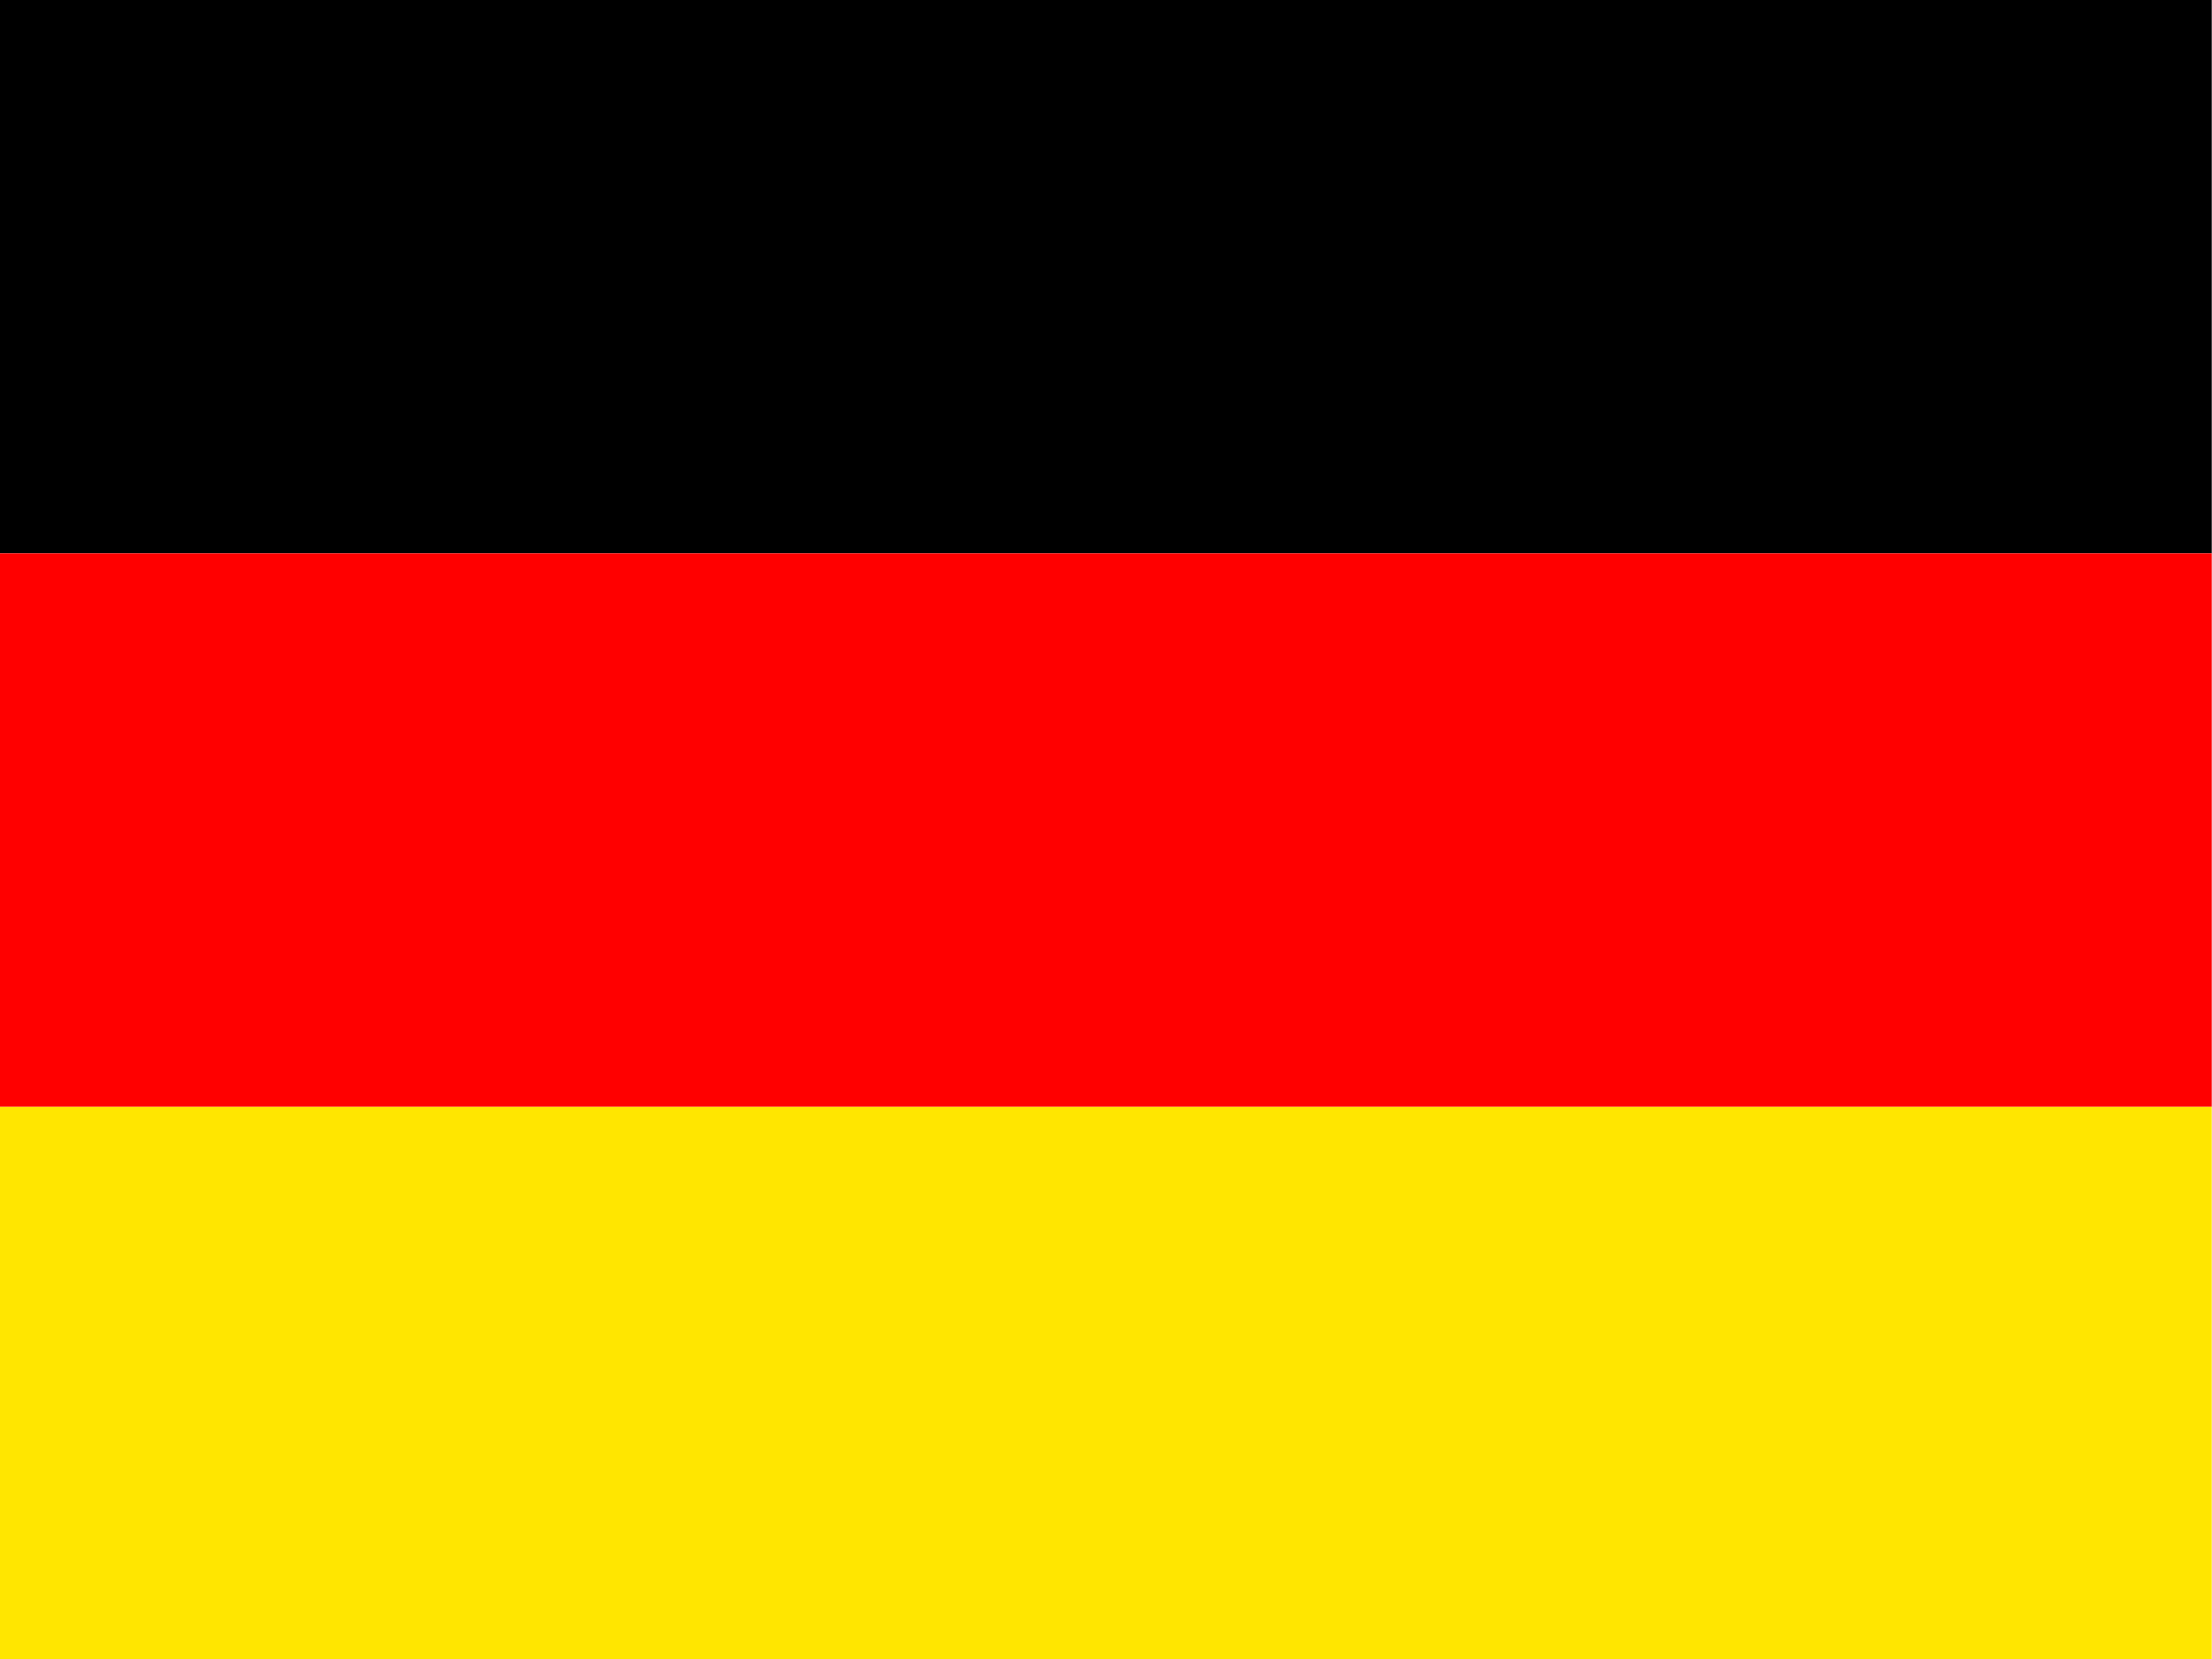<svg xmlns:rdf="http://www.w3.org/1999/02/22-rdf-syntax-ns#" xmlns="http://www.w3.org/2000/svg" xmlns:cc="http://creativecommons.org/ns#" xmlns:dc="http://purl.org/dc/elements/1.1/" id="svg378" height="480" width="640" y="0" x="0"><g id="flag" fill-rule="evenodd" stroke-width="1pt" transform="matrix(.602 0 0 .753 0 -0)"><rect id="rect171" height="212.6" width="1063" y="425.2" x="0" fill="#ffe600"></rect><rect id="rect256" height="212.6" width="1063" y="0" x="0"></rect><rect id="rect255" height="212.6" width="1063" y="212.6" x="0" fill="#f00"></rect></g></svg>